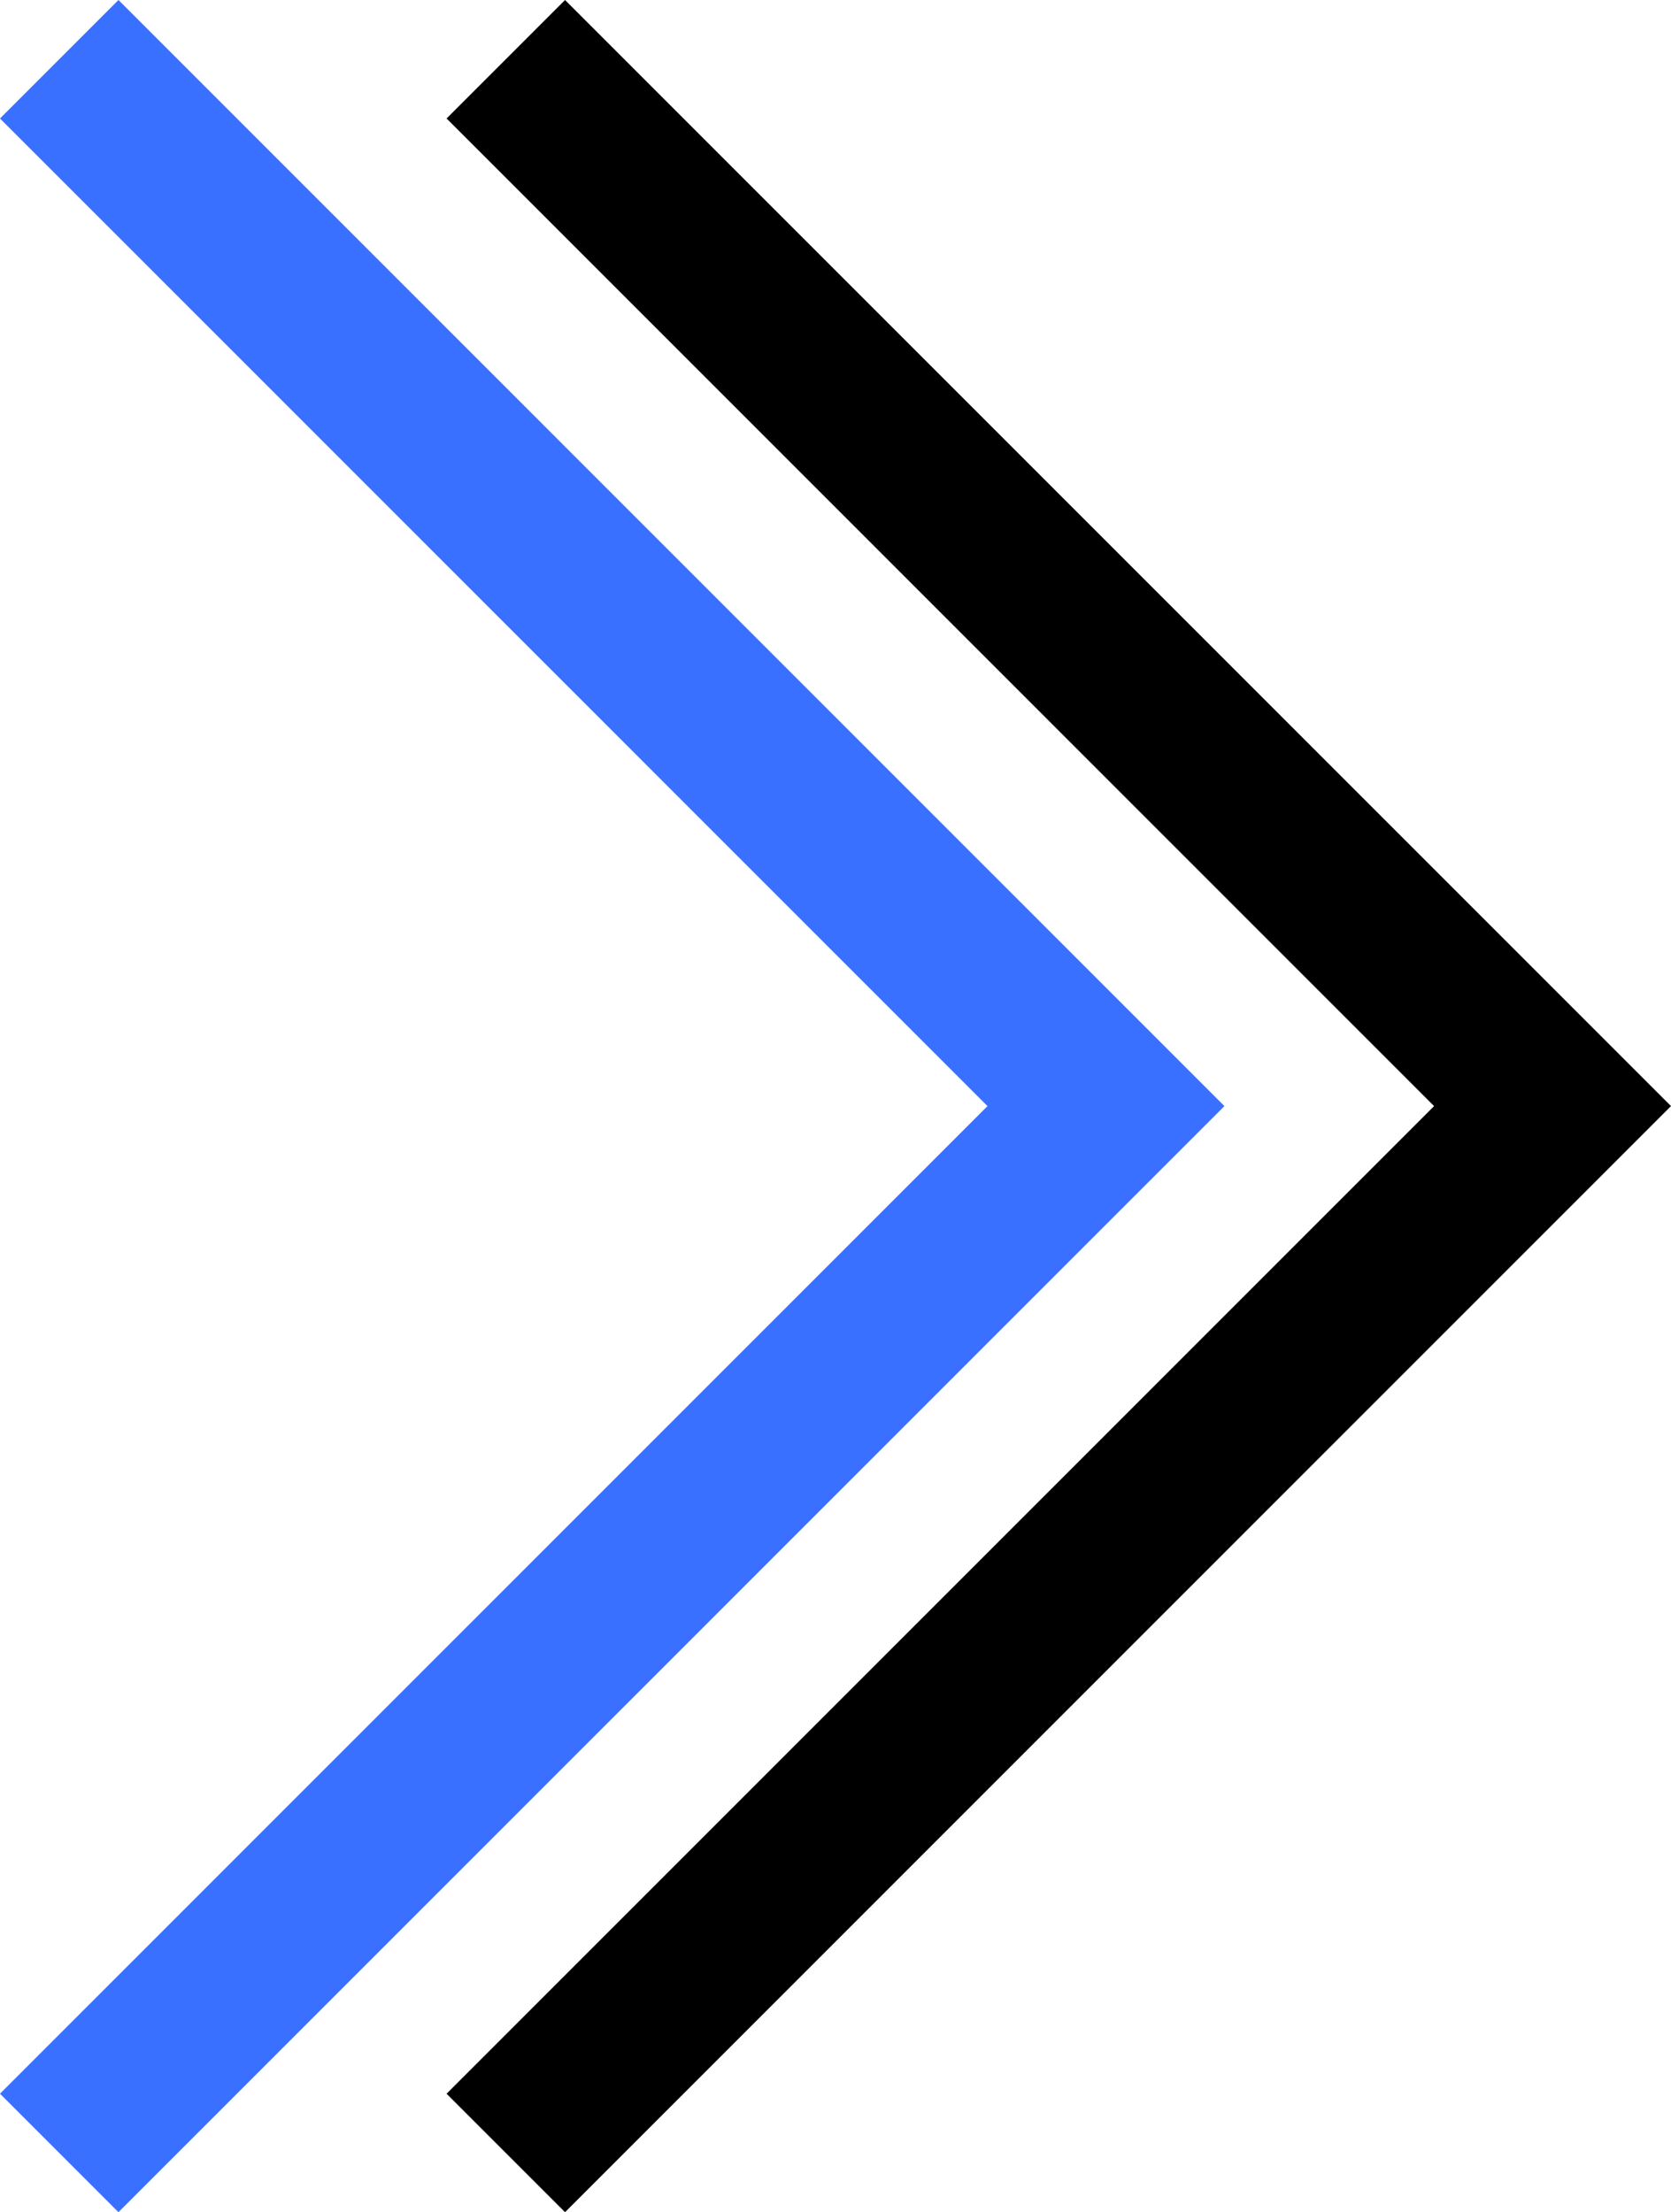 <?xml version="1.0" encoding="utf-8"?>
<!-- Generator: Adobe Illustrator 24.1.2, SVG Export Plug-In . SVG Version: 6.00 Build 0)  -->
<svg version="1.1" id="Calque_1" xmlns="http://www.w3.org/2000/svg" xmlns:xlink="http://www.w3.org/1999/xlink" x="0px" y="0px"
	 viewBox="0 0 159.4 211" style="enable-background:new 0 0 159.4 211;" xml:space="preserve">
<style type="text/css">
	.st0{fill:#3A70FF;}
</style>
<polygon class="st0" points="11.3,211 0,199.7 94.2,105.5 0,11.3 11.3,0 116.8,105.5 "/>
<polygon points="53.9,211 42.6,199.7 136.8,105.5 42.6,11.3 53.9,0 159.4,105.5 "/>
</svg>
